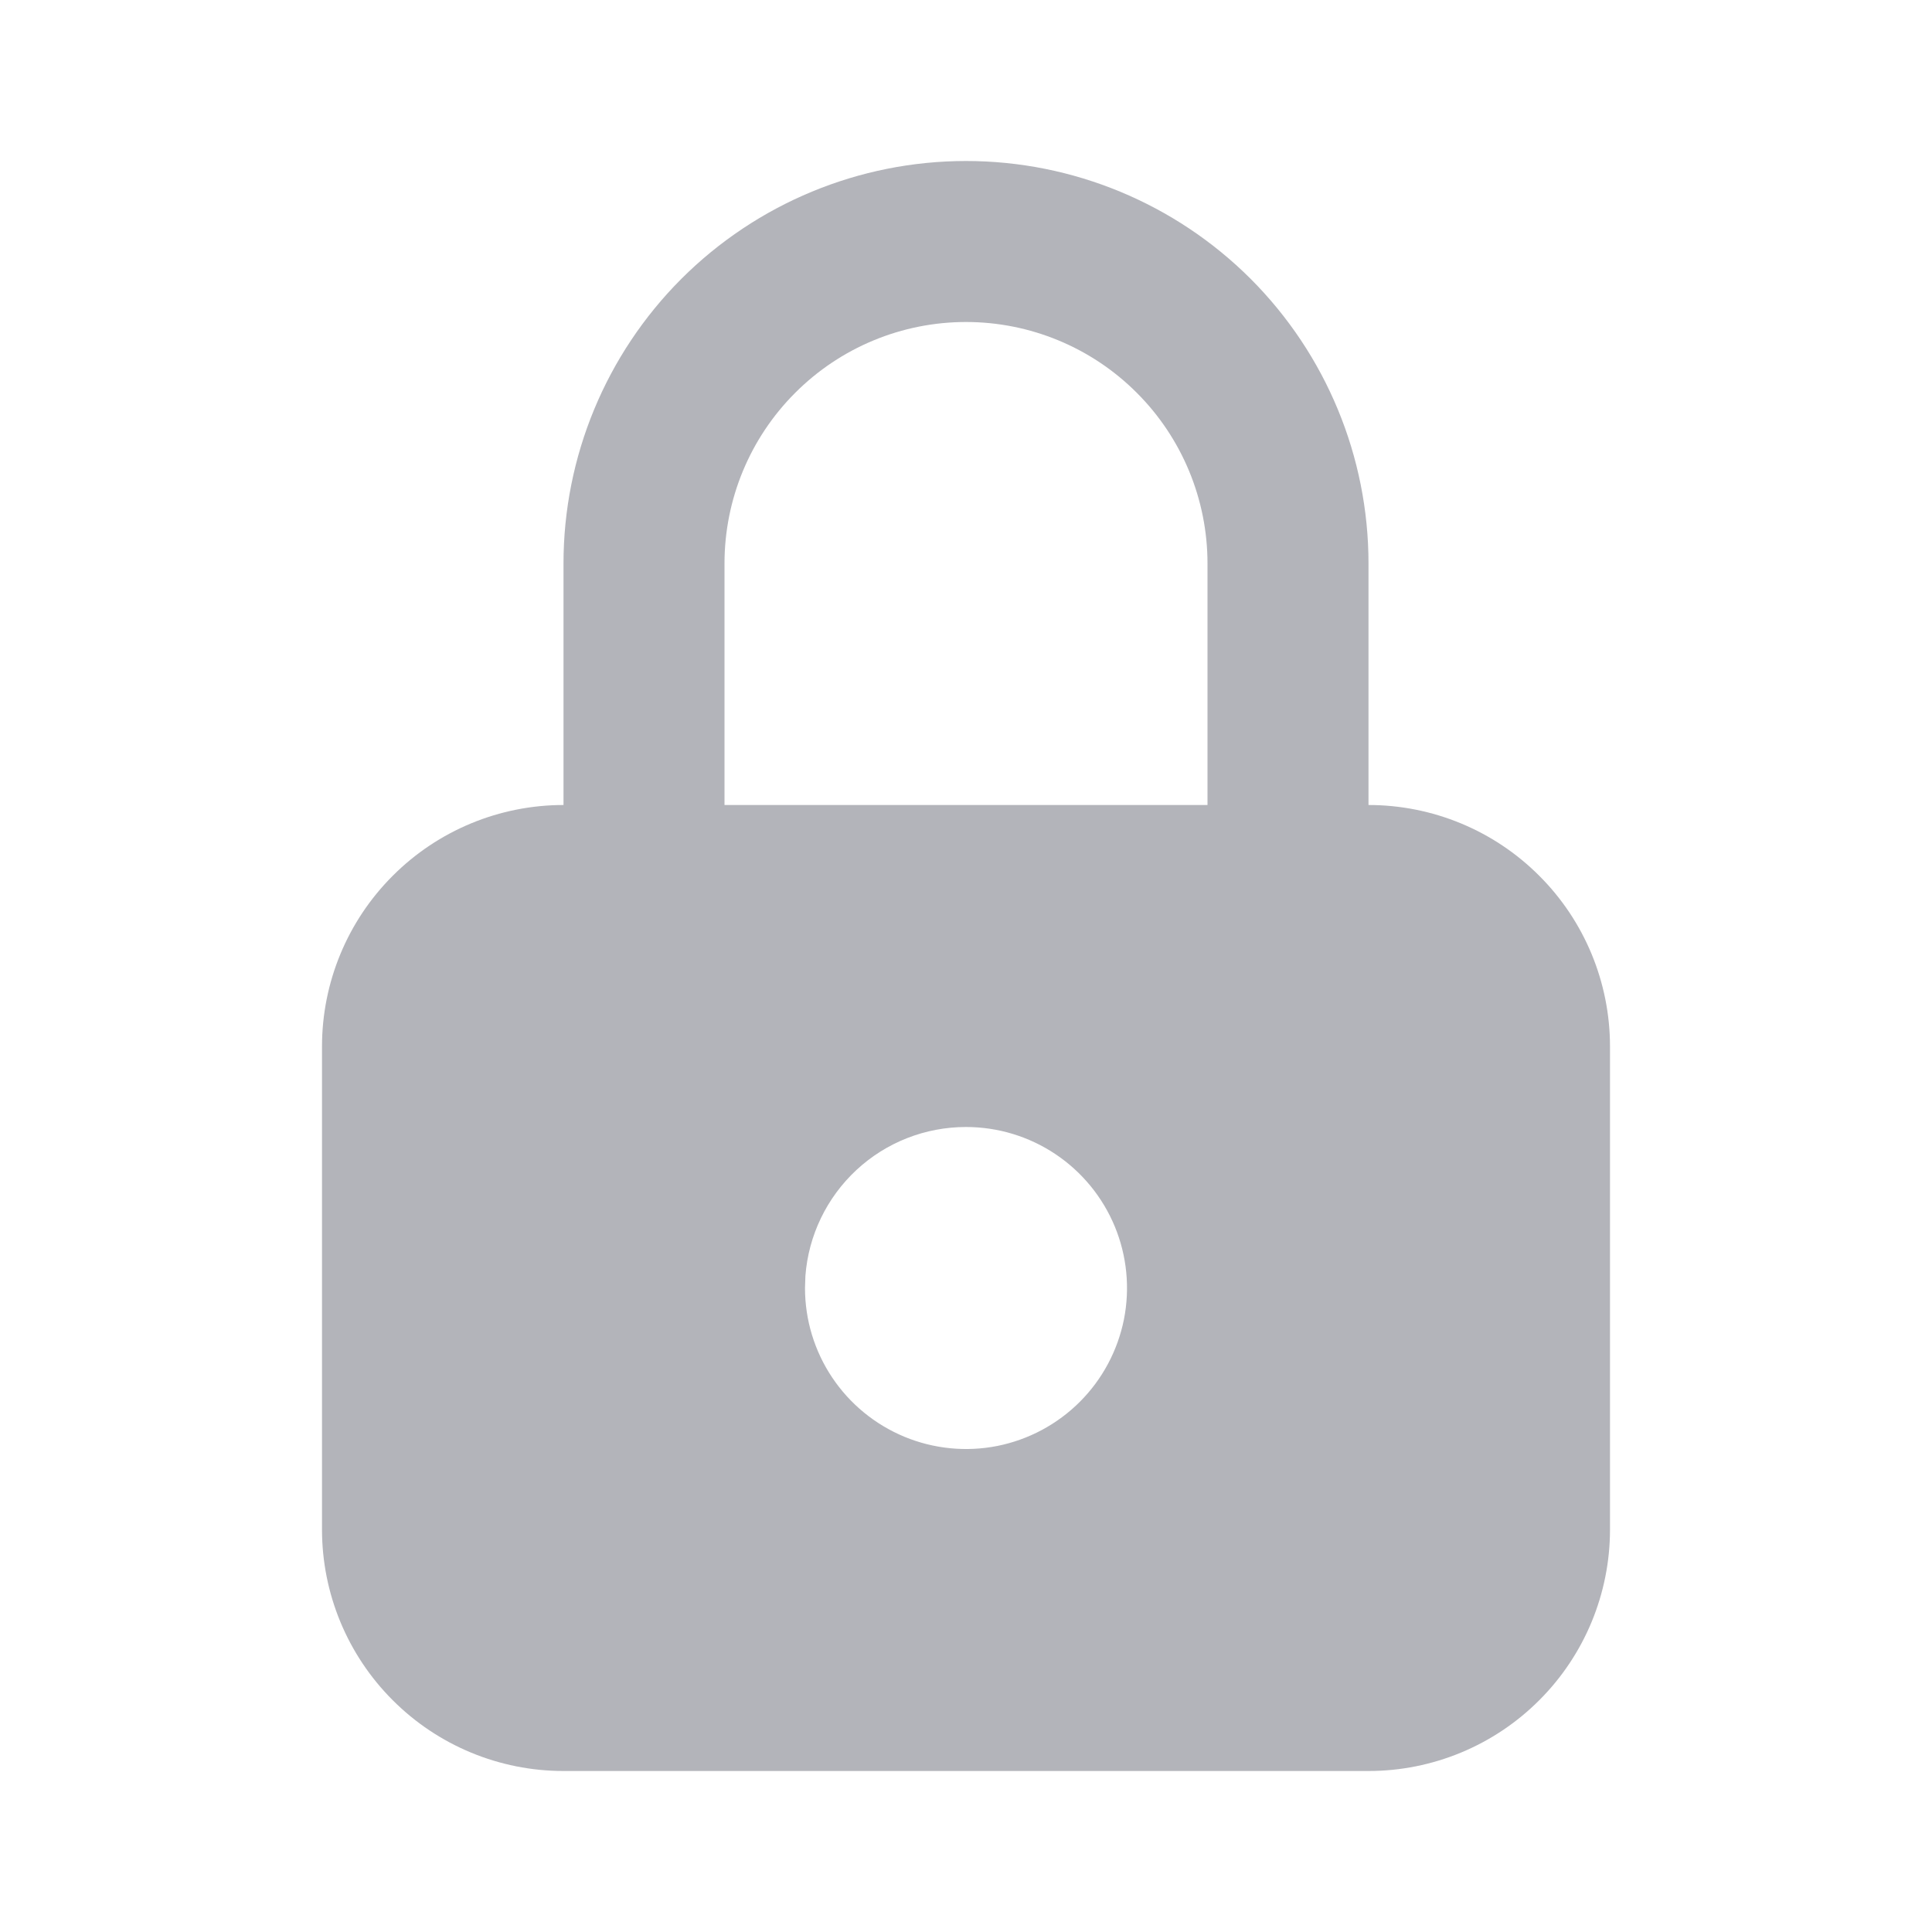 <svg width="24" height="24" viewBox="0 0 24 24" fill="none" xmlns="http://www.w3.org/2000/svg">
<path d="M12 2C13.326 2 14.598 2.527 15.536 3.464C16.473 4.402 17 5.674 17 7V10C17.796 10 18.559 10.316 19.121 10.879C19.684 11.441 20 12.204 20 13V19C20 19.796 19.684 20.559 19.121 21.121C18.559 21.684 17.796 22 17 22H7C6.204 22 5.441 21.684 4.879 21.121C4.316 20.559 4 19.796 4 19V13C4 12.204 4.316 11.441 4.879 10.879C5.441 10.316 6.204 10 7 10V7C7 5.674 7.527 4.402 8.464 3.464C9.402 2.527 10.674 2 12 2ZM12 14C11.495 14 11.009 14.19 10.639 14.534C10.27 14.877 10.043 15.347 10.005 15.85L10 16C10 16.396 10.117 16.782 10.337 17.111C10.557 17.44 10.869 17.696 11.235 17.848C11.6 17.999 12.002 18.039 12.39 17.962C12.778 17.884 13.134 17.694 13.414 17.414C13.694 17.134 13.884 16.778 13.962 16.39C14.039 16.002 13.999 15.6 13.848 15.235C13.696 14.869 13.44 14.557 13.111 14.337C12.782 14.117 12.396 14 12 14ZM12 4C11.204 4 10.441 4.316 9.879 4.879C9.316 5.441 9 6.204 9 7V10H15V7C15 6.204 14.684 5.441 14.121 4.879C13.559 4.316 12.796 4 12 4Z" fill="#B3B4BA"/>
</svg>
